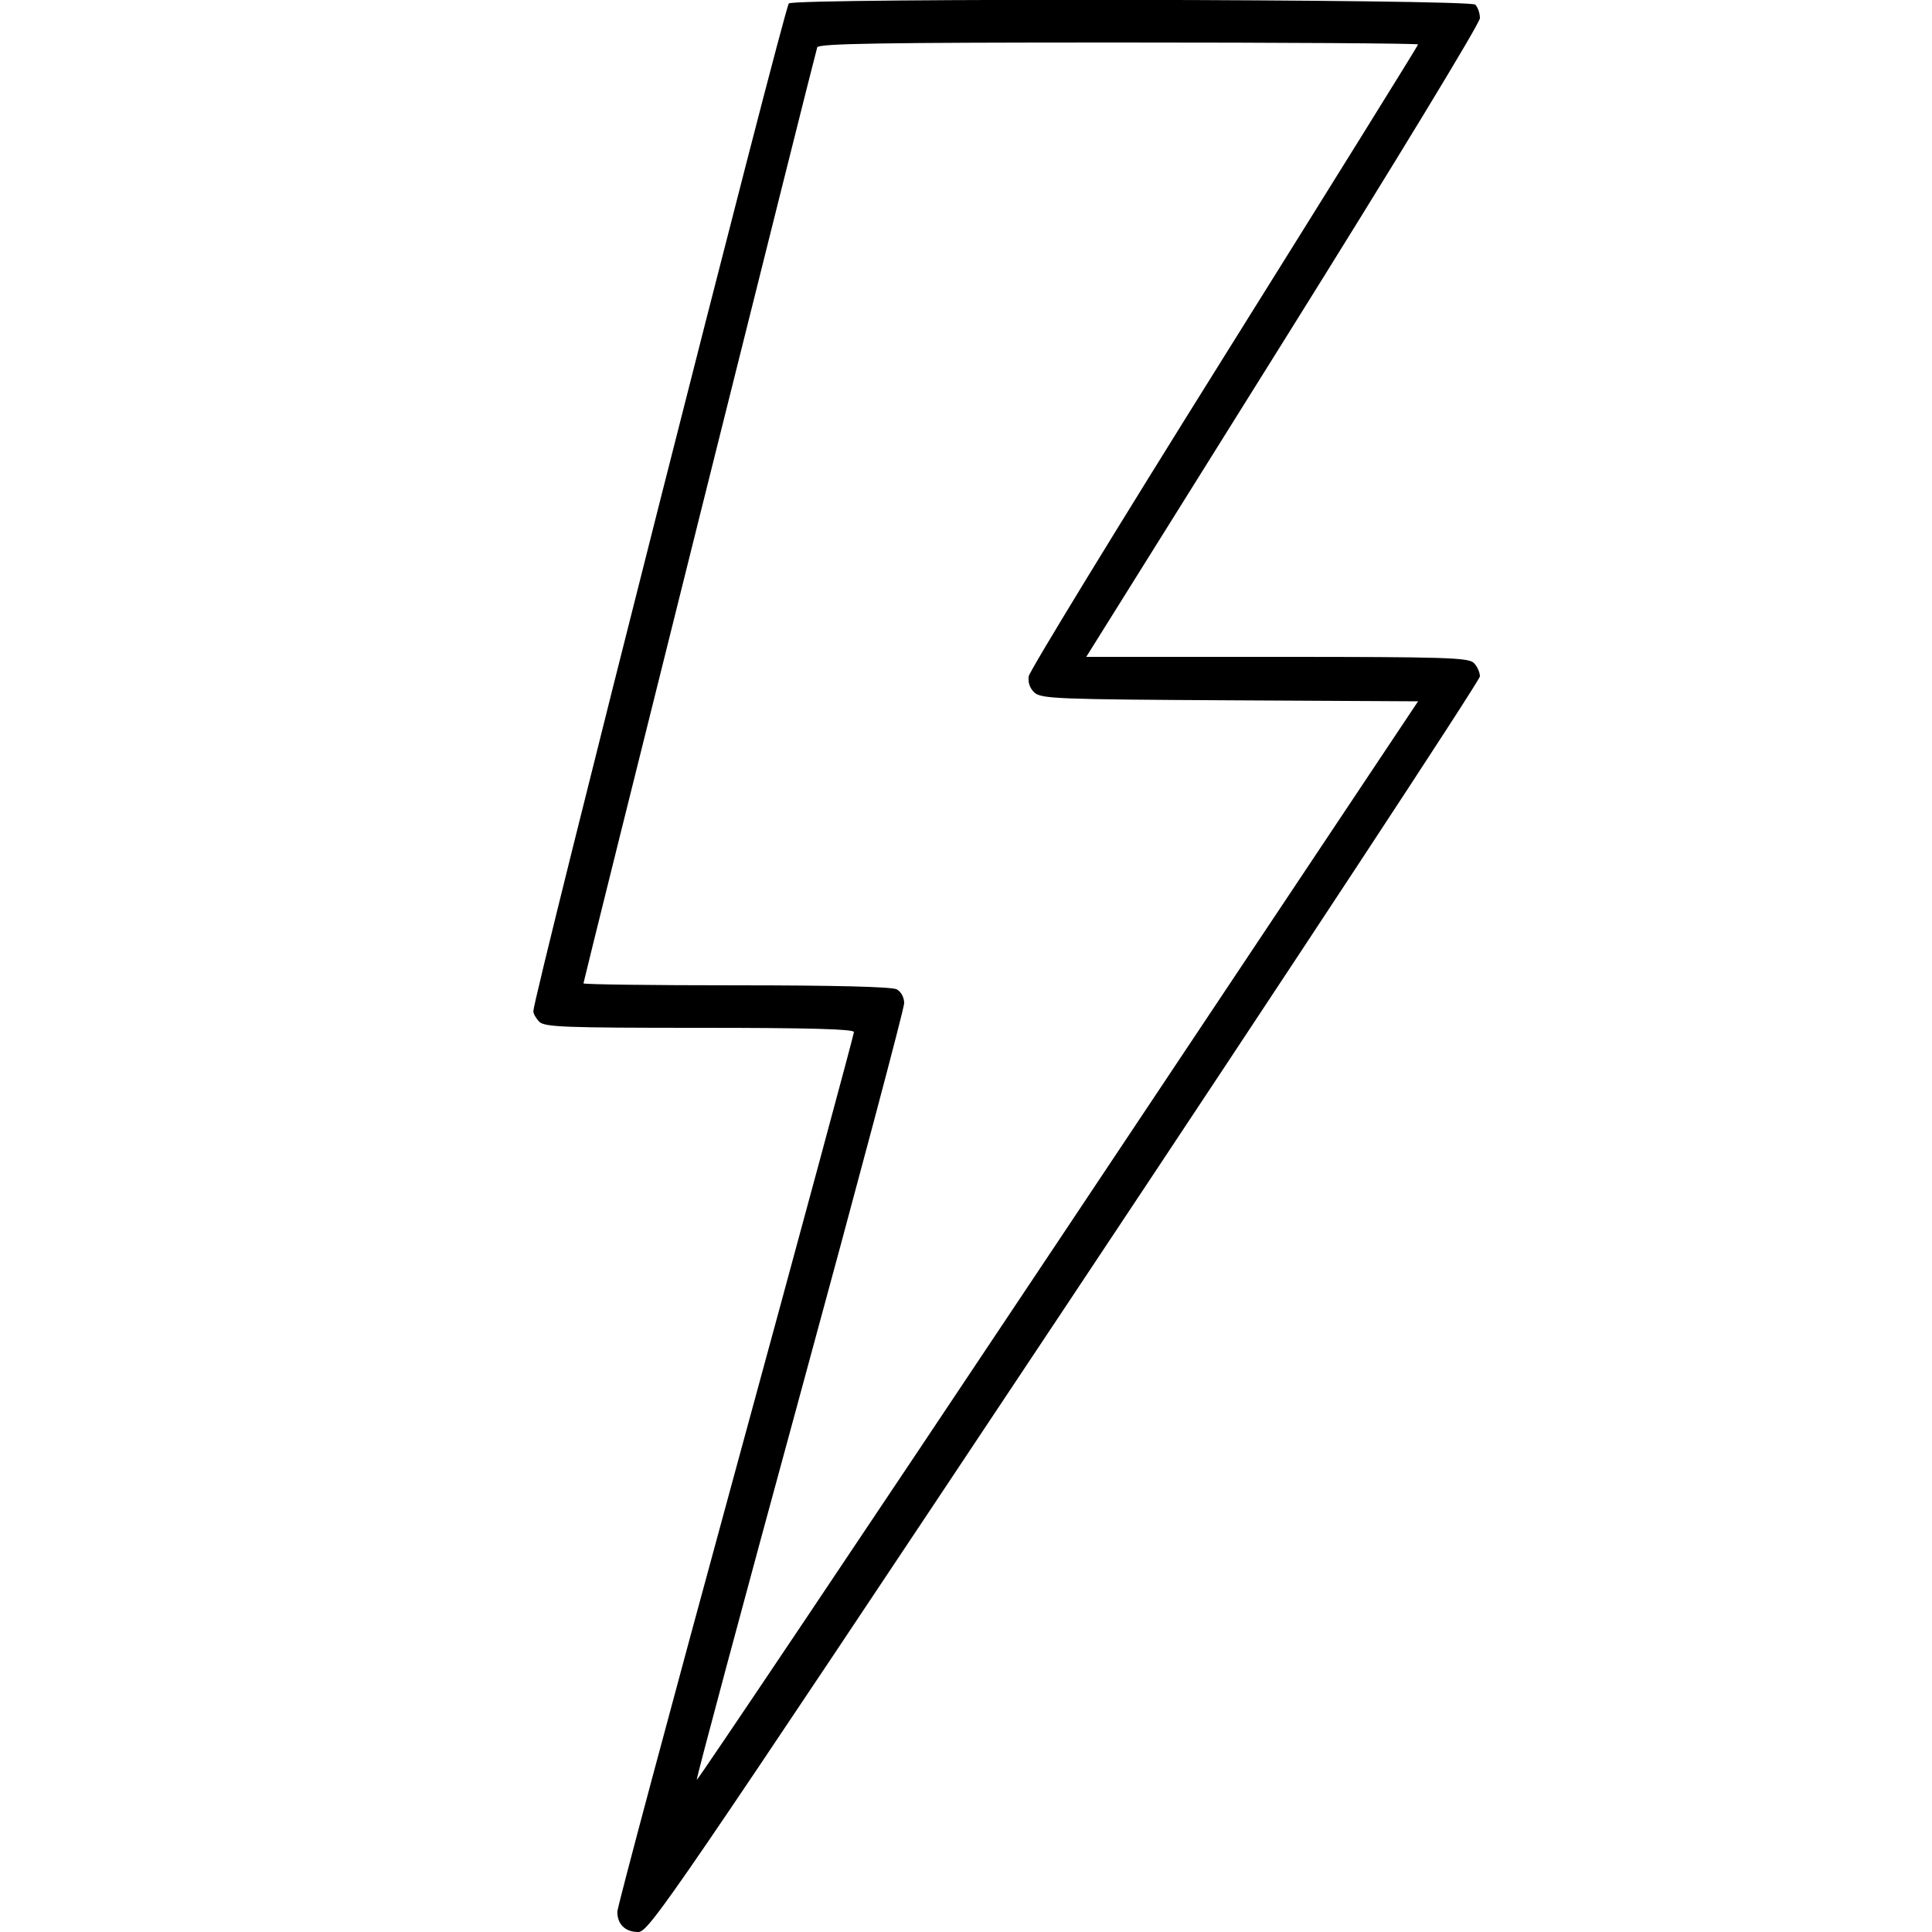 <svg xmlns="http://www.w3.org/2000/svg" viewBox="0 0 500 500" version="1.1">
	<path d="M 204.160 0.880 C 203.057 1.579, 138.131 257.625, 138.030 261.679 C 138.013 262.327, 138.707 263.564, 139.571 264.429 C 140.948 265.805, 146.106 266, 181.071 266 C 209.284 266, 221 266.321, 221 267.093 C 221 267.694, 207.226 318.656, 190.390 380.343 C 173.555 442.029, 159.774 493.511, 159.765 494.747 C 159.743 497.992, 161.811 500, 165.174 500 C 167.957 500, 173.456 491.952, 275.551 338.472 C 334.648 249.631, 383 176.088, 383 175.043 C 383 173.998, 382.293 172.436, 381.429 171.571 C 380.042 170.185, 374.036 170, 330.488 170 L 281.118 170 332.059 88.503 C 360.983 42.230, 383 6.011, 383 4.703 C 383 3.437, 382.460 1.860, 381.800 1.200 C 380.373 -0.227, 206.402 -0.541, 204.160 0.880 M 211.497 12.250 C 210.925 13.871, 151 253.826, 151 254.494 C 151 254.772, 168.805 255, 190.566 255 C 215.927 255, 230.826 255.372, 232.066 256.035 C 233.205 256.645, 234 258.123, 234 259.630 C 234 261.038, 221.841 306.763, 206.980 361.241 C 192.118 415.719, 180.119 460.452, 180.314 460.647 C 180.509 460.842, 222.593 398.114, 273.834 321.251 L 366.998 181.500 318.317 181.240 C 273.926 181.004, 269.469 180.829, 267.738 179.263 C 266.538 178.177, 265.984 176.617, 266.232 175.023 C 266.448 173.635, 289.209 136.388, 316.813 92.251 C 344.416 48.114, 367 11.777, 367 11.501 C 367 11.226, 332.111 11, 289.469 11 C 228.345 11, 211.844 11.265, 211.497 12.250" stroke="none" fill="currentColor" fill-rule="evenodd"></path>
</svg>